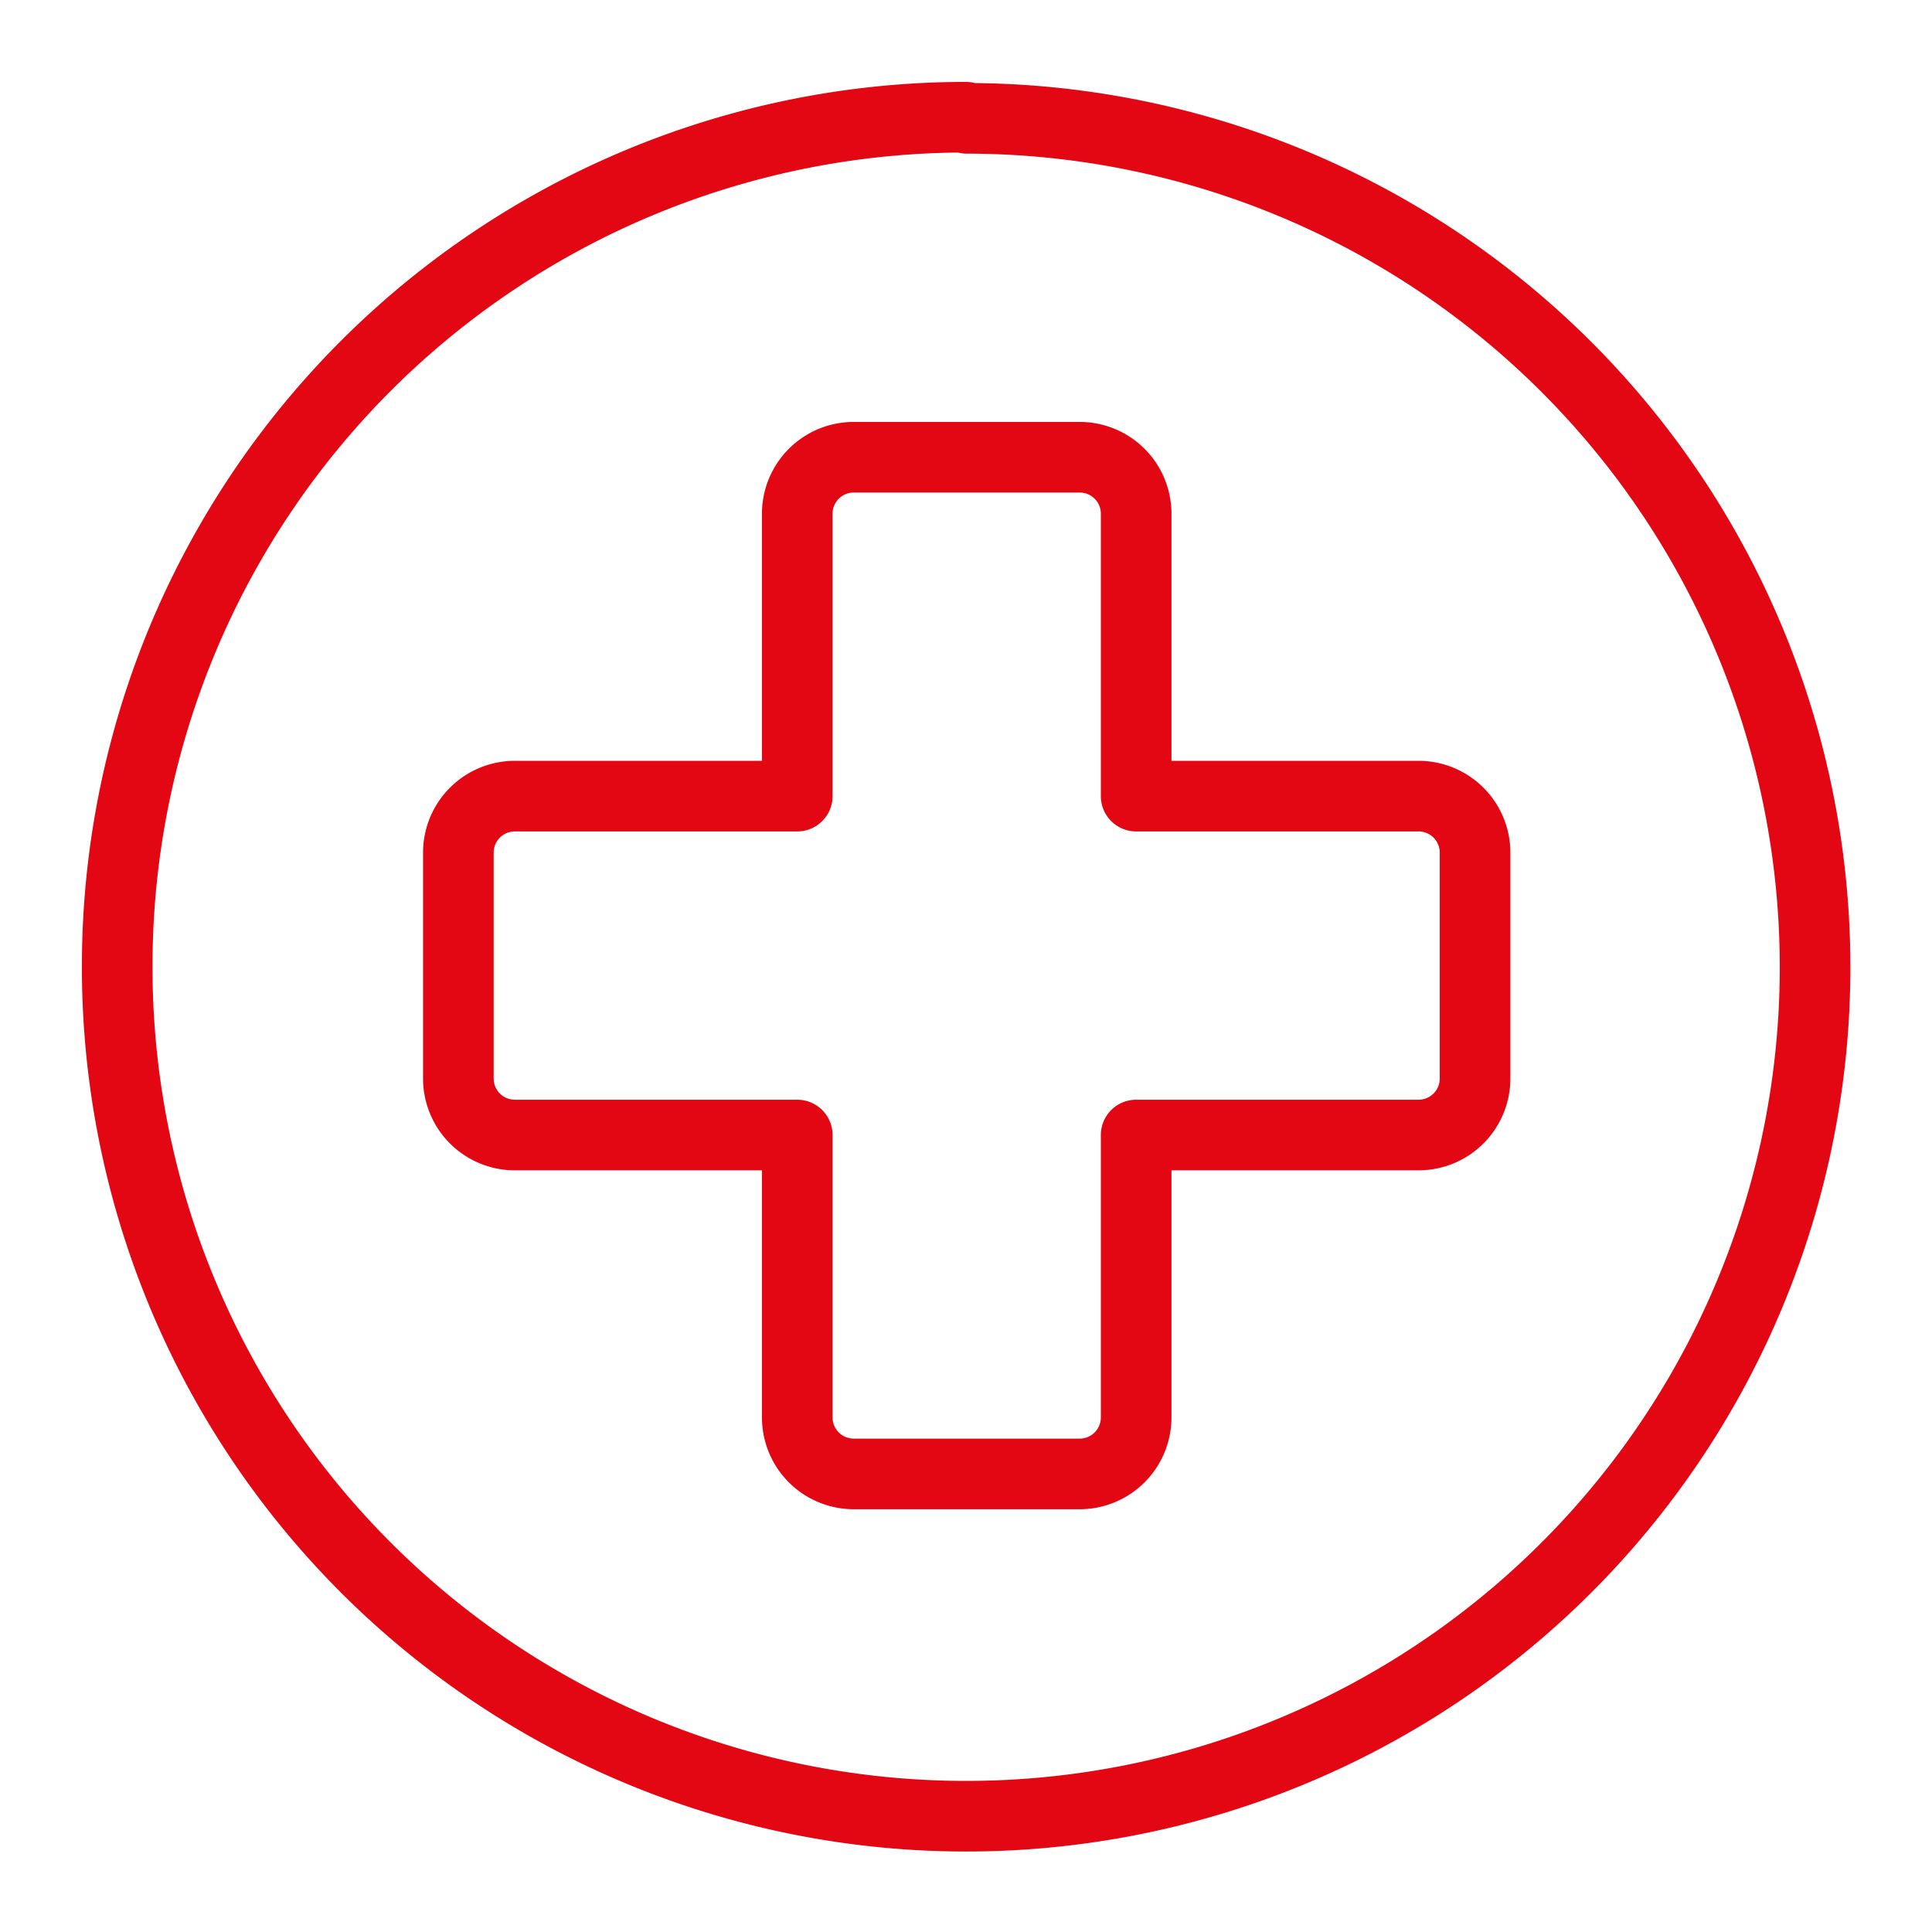 <svg id="Regular" xmlns="http://www.w3.org/2000/svg" viewBox="0 0 68.41 68.41"><defs><style>.cls-1{fill:none;stroke:#e30613;stroke-linecap:round;stroke-linejoin:round;stroke-width:2.5px;}</style></defs><path class="cls-1" d="M50.23,28.19h-10v-10a2,2,0,0,0-2-2h-8a2,2,0,0,0-2,2v10h-10a2,2,0,0,0-2,2v8a2,2,0,0,0,2,2h10v10a2,2,0,0,0,2,2h8a2,2,0,0,0,2-2v-10h10a2,2,0,0,0,2-2v-8A2,2,0,0,0,50.23,28.19Zm-16-24A30.06,30.06,0,1,1,4.15,34.2,30.06,30.06,0,0,1,34.2,4.15Z"/></svg>